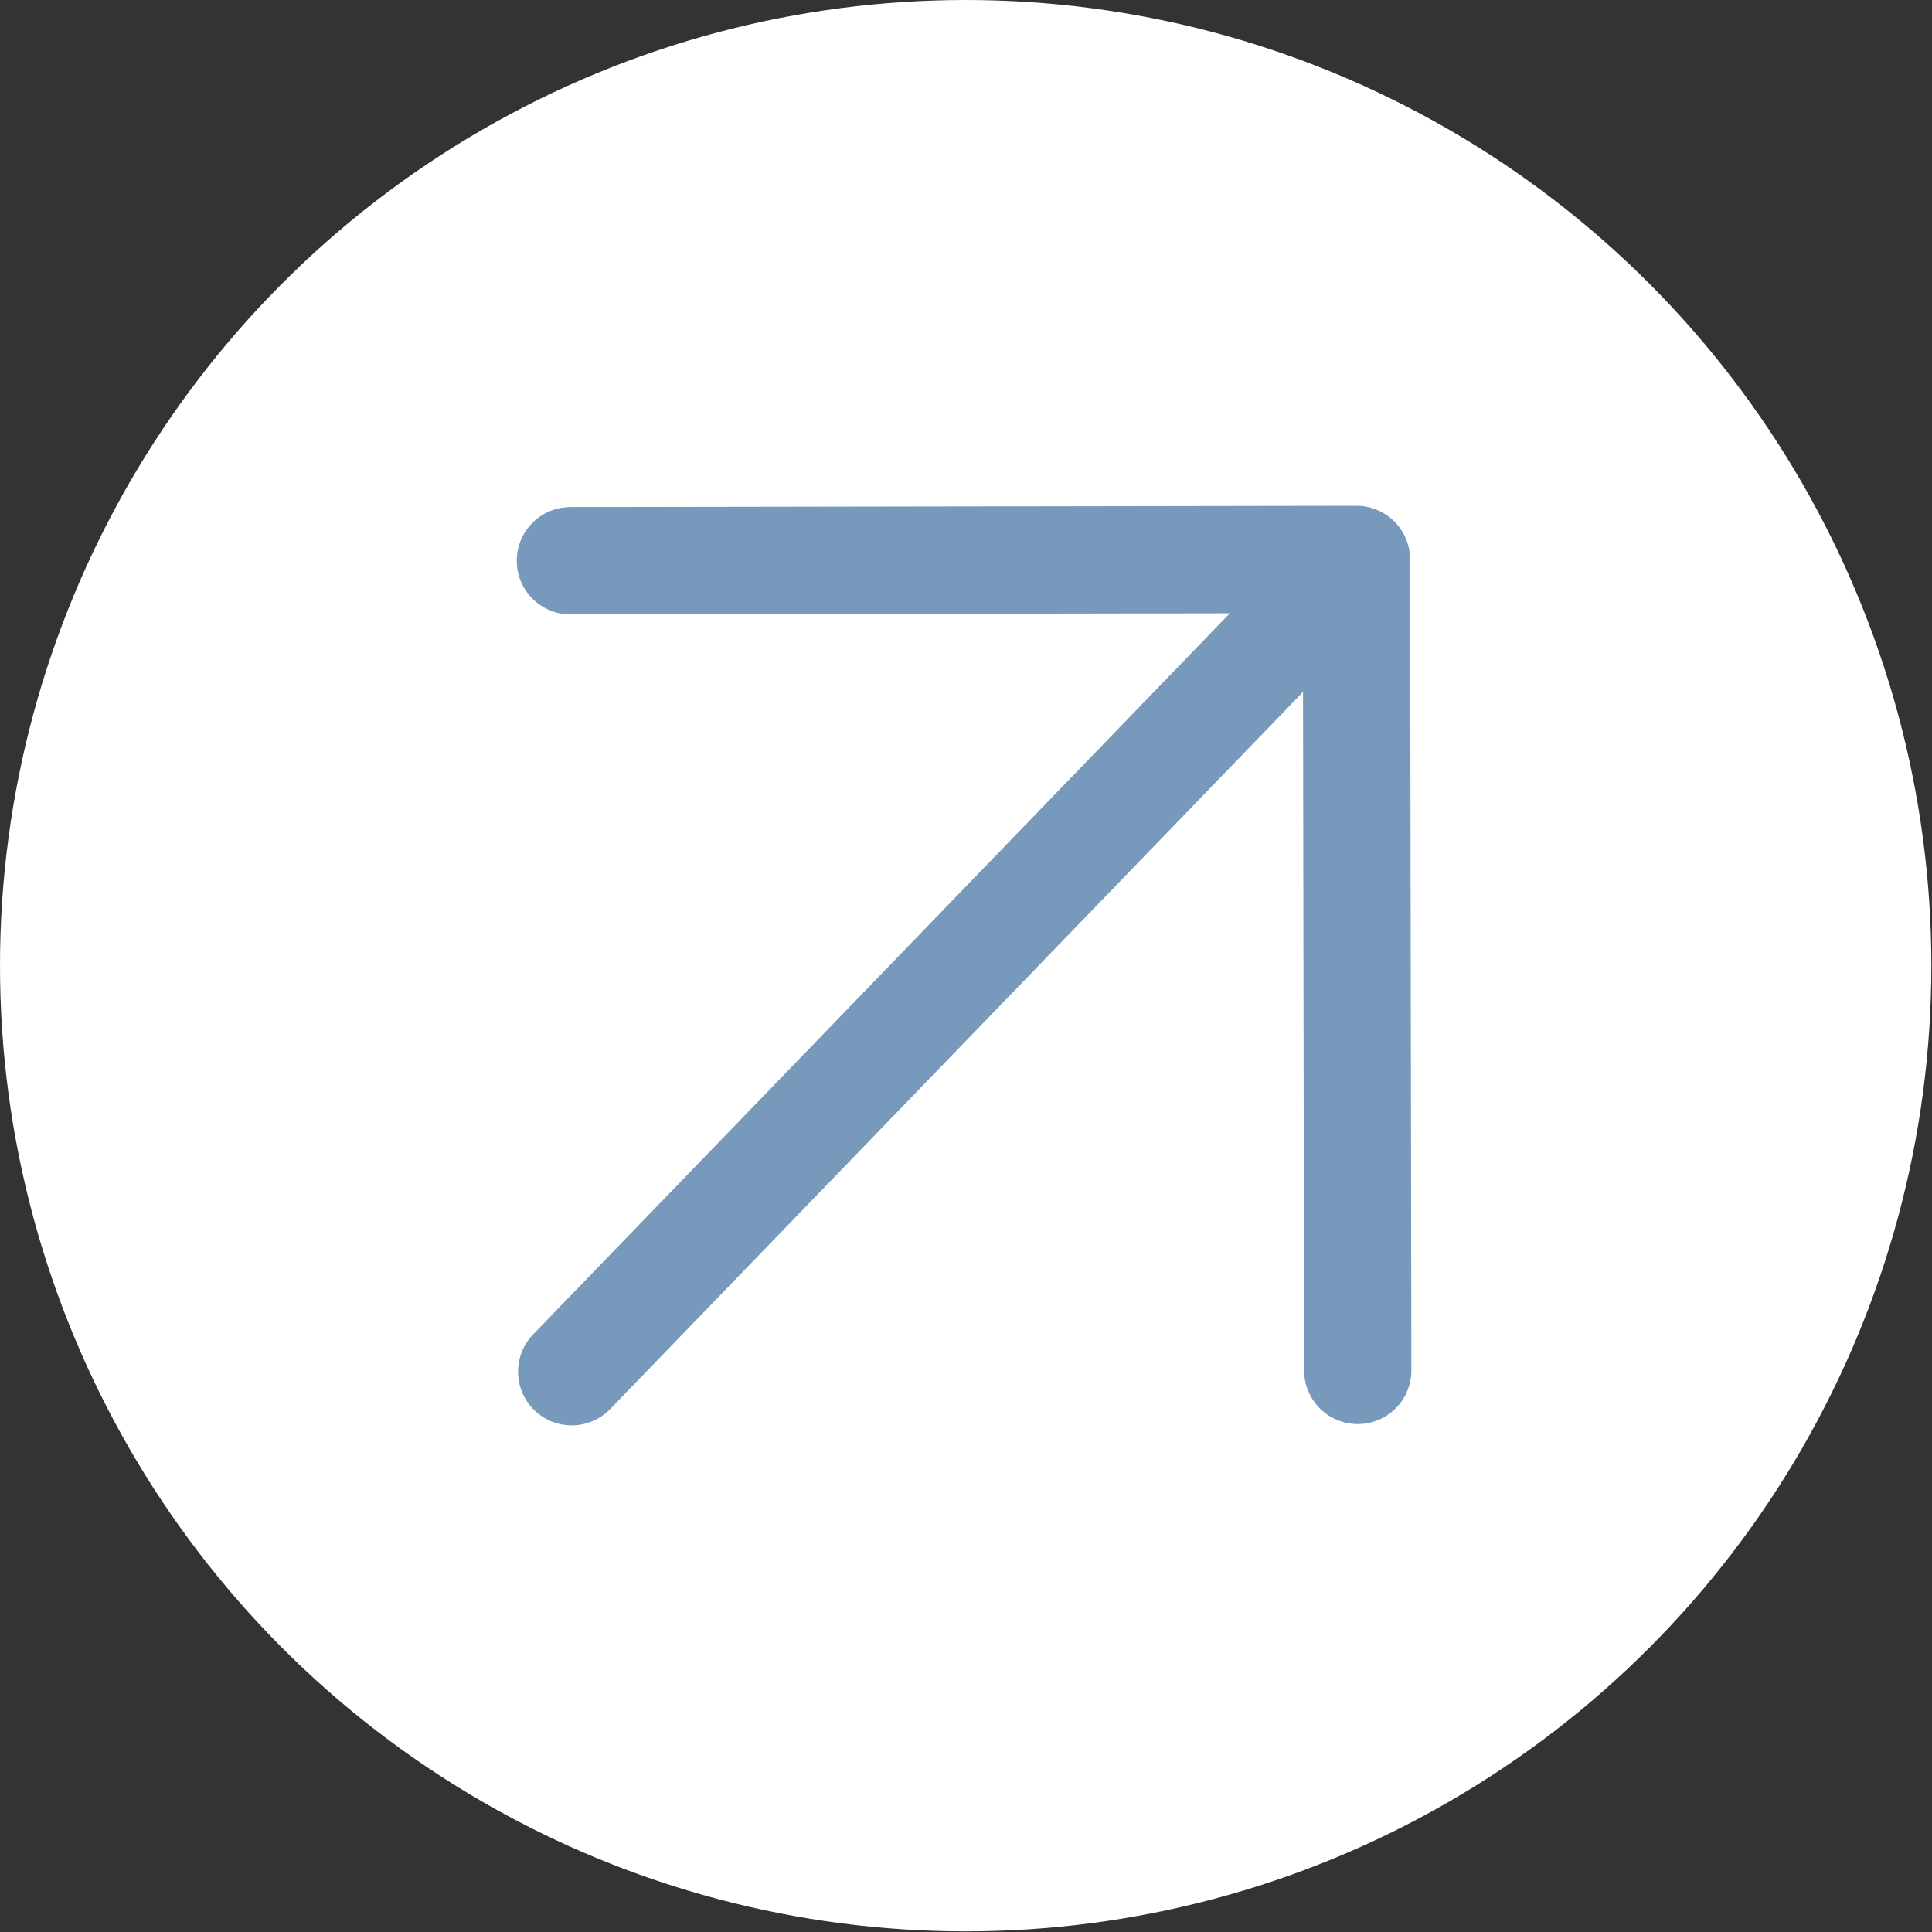 <?xml version="1.0" encoding="UTF-8"?> <svg xmlns="http://www.w3.org/2000/svg" viewBox="0 0 30.00 30.00" data-guides="{&quot;vertical&quot;:[],&quot;horizontal&quot;:[]}"><rect x="0" y="0" width="30.00" height="30.00" fill="#333333" stroke="none"/><defs></defs><ellipse fill="#ffffff" cx="14.995" cy="14.995" r="14.995" id="tSvgeadde2f12c" title="Ellipse 1" fill-opacity="1" stroke="none" stroke-opacity="1" rx="14.995" ry="14.995" style="transform: rotate(0deg); transform-origin: 14.995px 14.995px;"></ellipse><path fill="none" stroke="#7799bb" fill-opacity="1" stroke-width="1.666" stroke-opacity="1" stroke-linecap="round" stroke-linejoin="round" id="tSvg147e7879c45" title="Path 2" d="M8.877 21.3C12.939 17.096 17.001 12.892 21.063 8.687M21.063 8.687C16.994 8.694 12.926 8.7 8.857 8.707M21.063 8.687C21.07 12.885 21.076 17.083 21.083 21.28"></path></svg> 